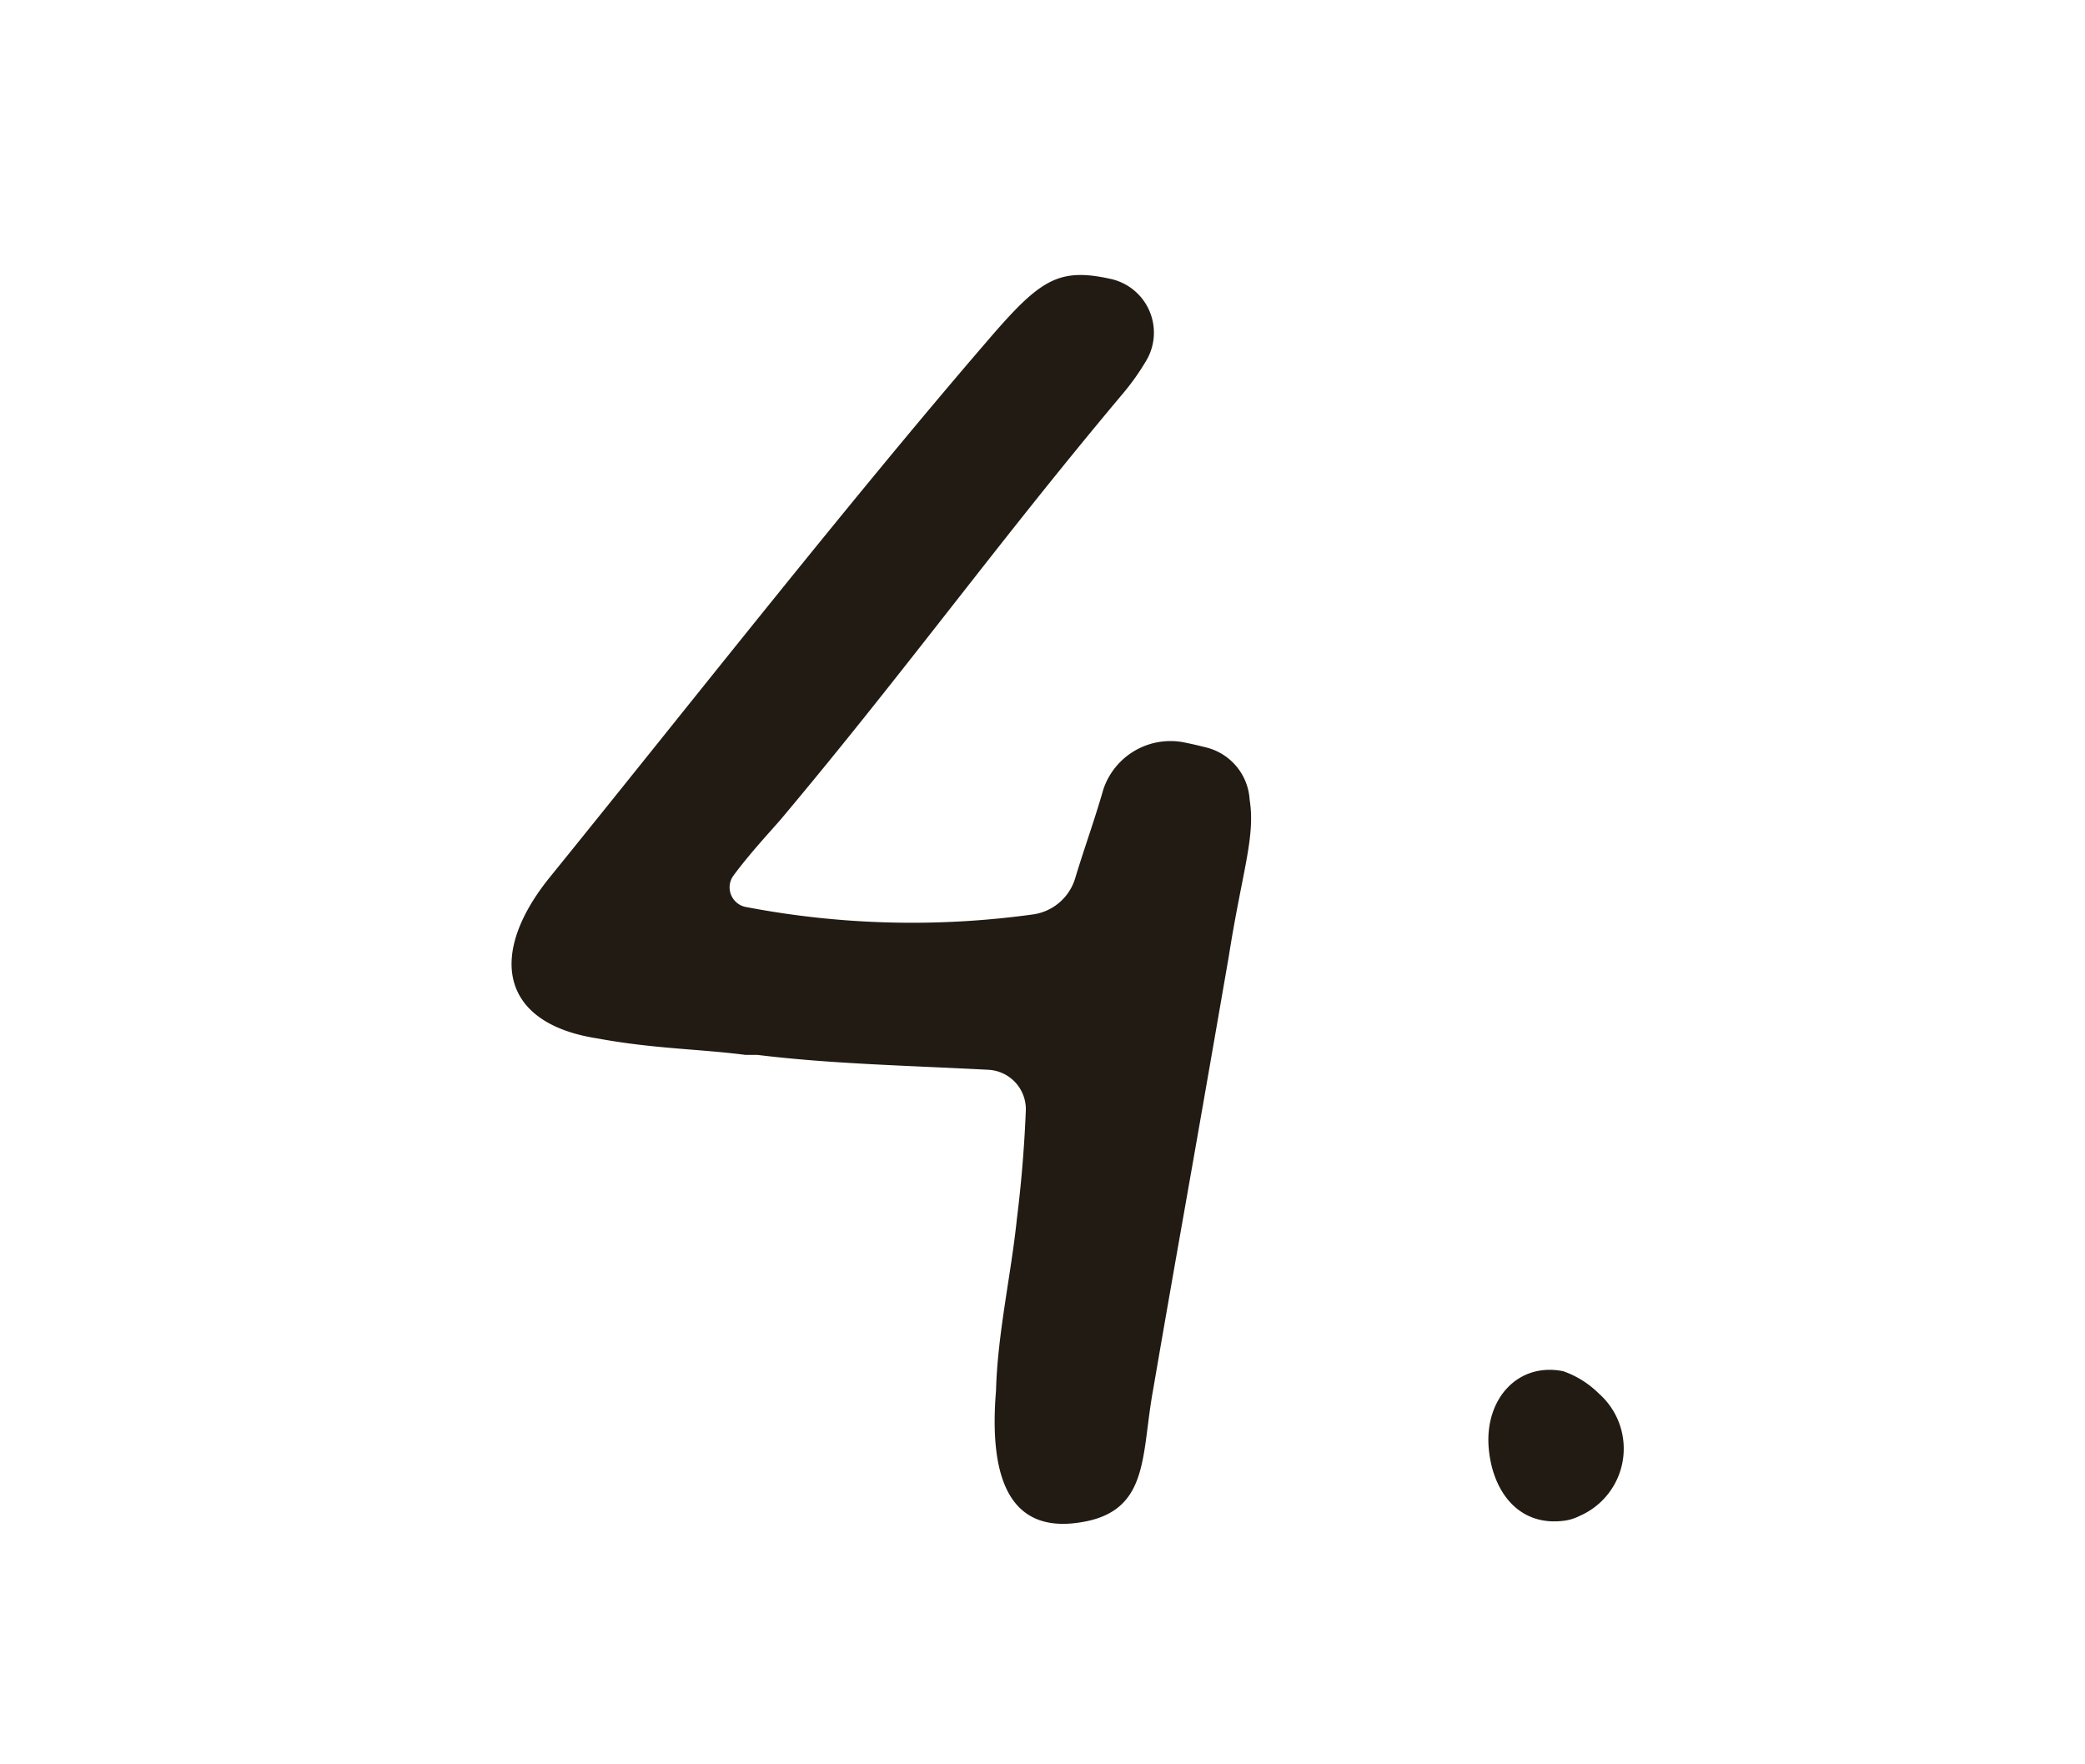 <svg id="experience_num_4" xmlns="http://www.w3.org/2000/svg" width="130" height="110" viewBox="0 0 130 110">
  <rect id="長方形_8" data-name="長方形 8" width="130" height="110" fill="#631e00" opacity="0"/>
  <g id="グループ_32" data-name="グループ 32" transform="translate(-527.07 -2864.84)">
    <g id="グループ_31" data-name="グループ 31">
      <path id="パス_102" data-name="パス 102" d="M588.7,2931.538c-5.4-.279-9.862-.372-14.42-.93h-.744c-2.884-.373-5.675-.373-9.21-1.024-6.048-.93-6.885-5.21-2.978-10.047,8.373-10.327,18.514-23.259,27.166-33.306,3.349-3.908,4.466-4.745,7.814-4a3.431,3.431,0,0,1,2.14,5.21,14.892,14.892,0,0,1-1.4,1.954c-7.815,9.3-13.49,17.211-21.3,26.513-.558.652-1.953,2.14-2.977,3.535a1.247,1.247,0,0,0,.837,1.955,55.02,55.02,0,0,0,17.77.464,3.215,3.215,0,0,0,2.7-2.232c.558-1.86,1.209-3.629,1.768-5.582a4.413,4.413,0,0,1,5.21-2.884c.464.093.837.186,1.209.279a3.575,3.575,0,0,1,2.7,3.256c.372,2.326-.466,4.466-1.3,9.769-2.884,16.652-2.884,16.373-4.744,27.165-.745,4.186-.187,7.722-5.024,8.187-3.071.279-5.3-1.582-4.745-8.28.093-3.535.93-7.163,1.3-10.7.279-2.232.466-4.465.559-6.791A2.463,2.463,0,0,0,588.7,2931.538Z" fill="#221b13"/>
      <path id="パス_103" data-name="パス 103" d="M625.556,2959.355a2.956,2.956,0,0,1-.837.279c-2.977.465-4.651-1.86-4.838-4.651-.185-2.978,1.861-5.21,4.652-4.653a5.92,5.92,0,0,1,2.233,1.4A4.575,4.575,0,0,1,625.556,2959.355Z" fill="#221b13"/>
    </g>
  </g>
</svg>
